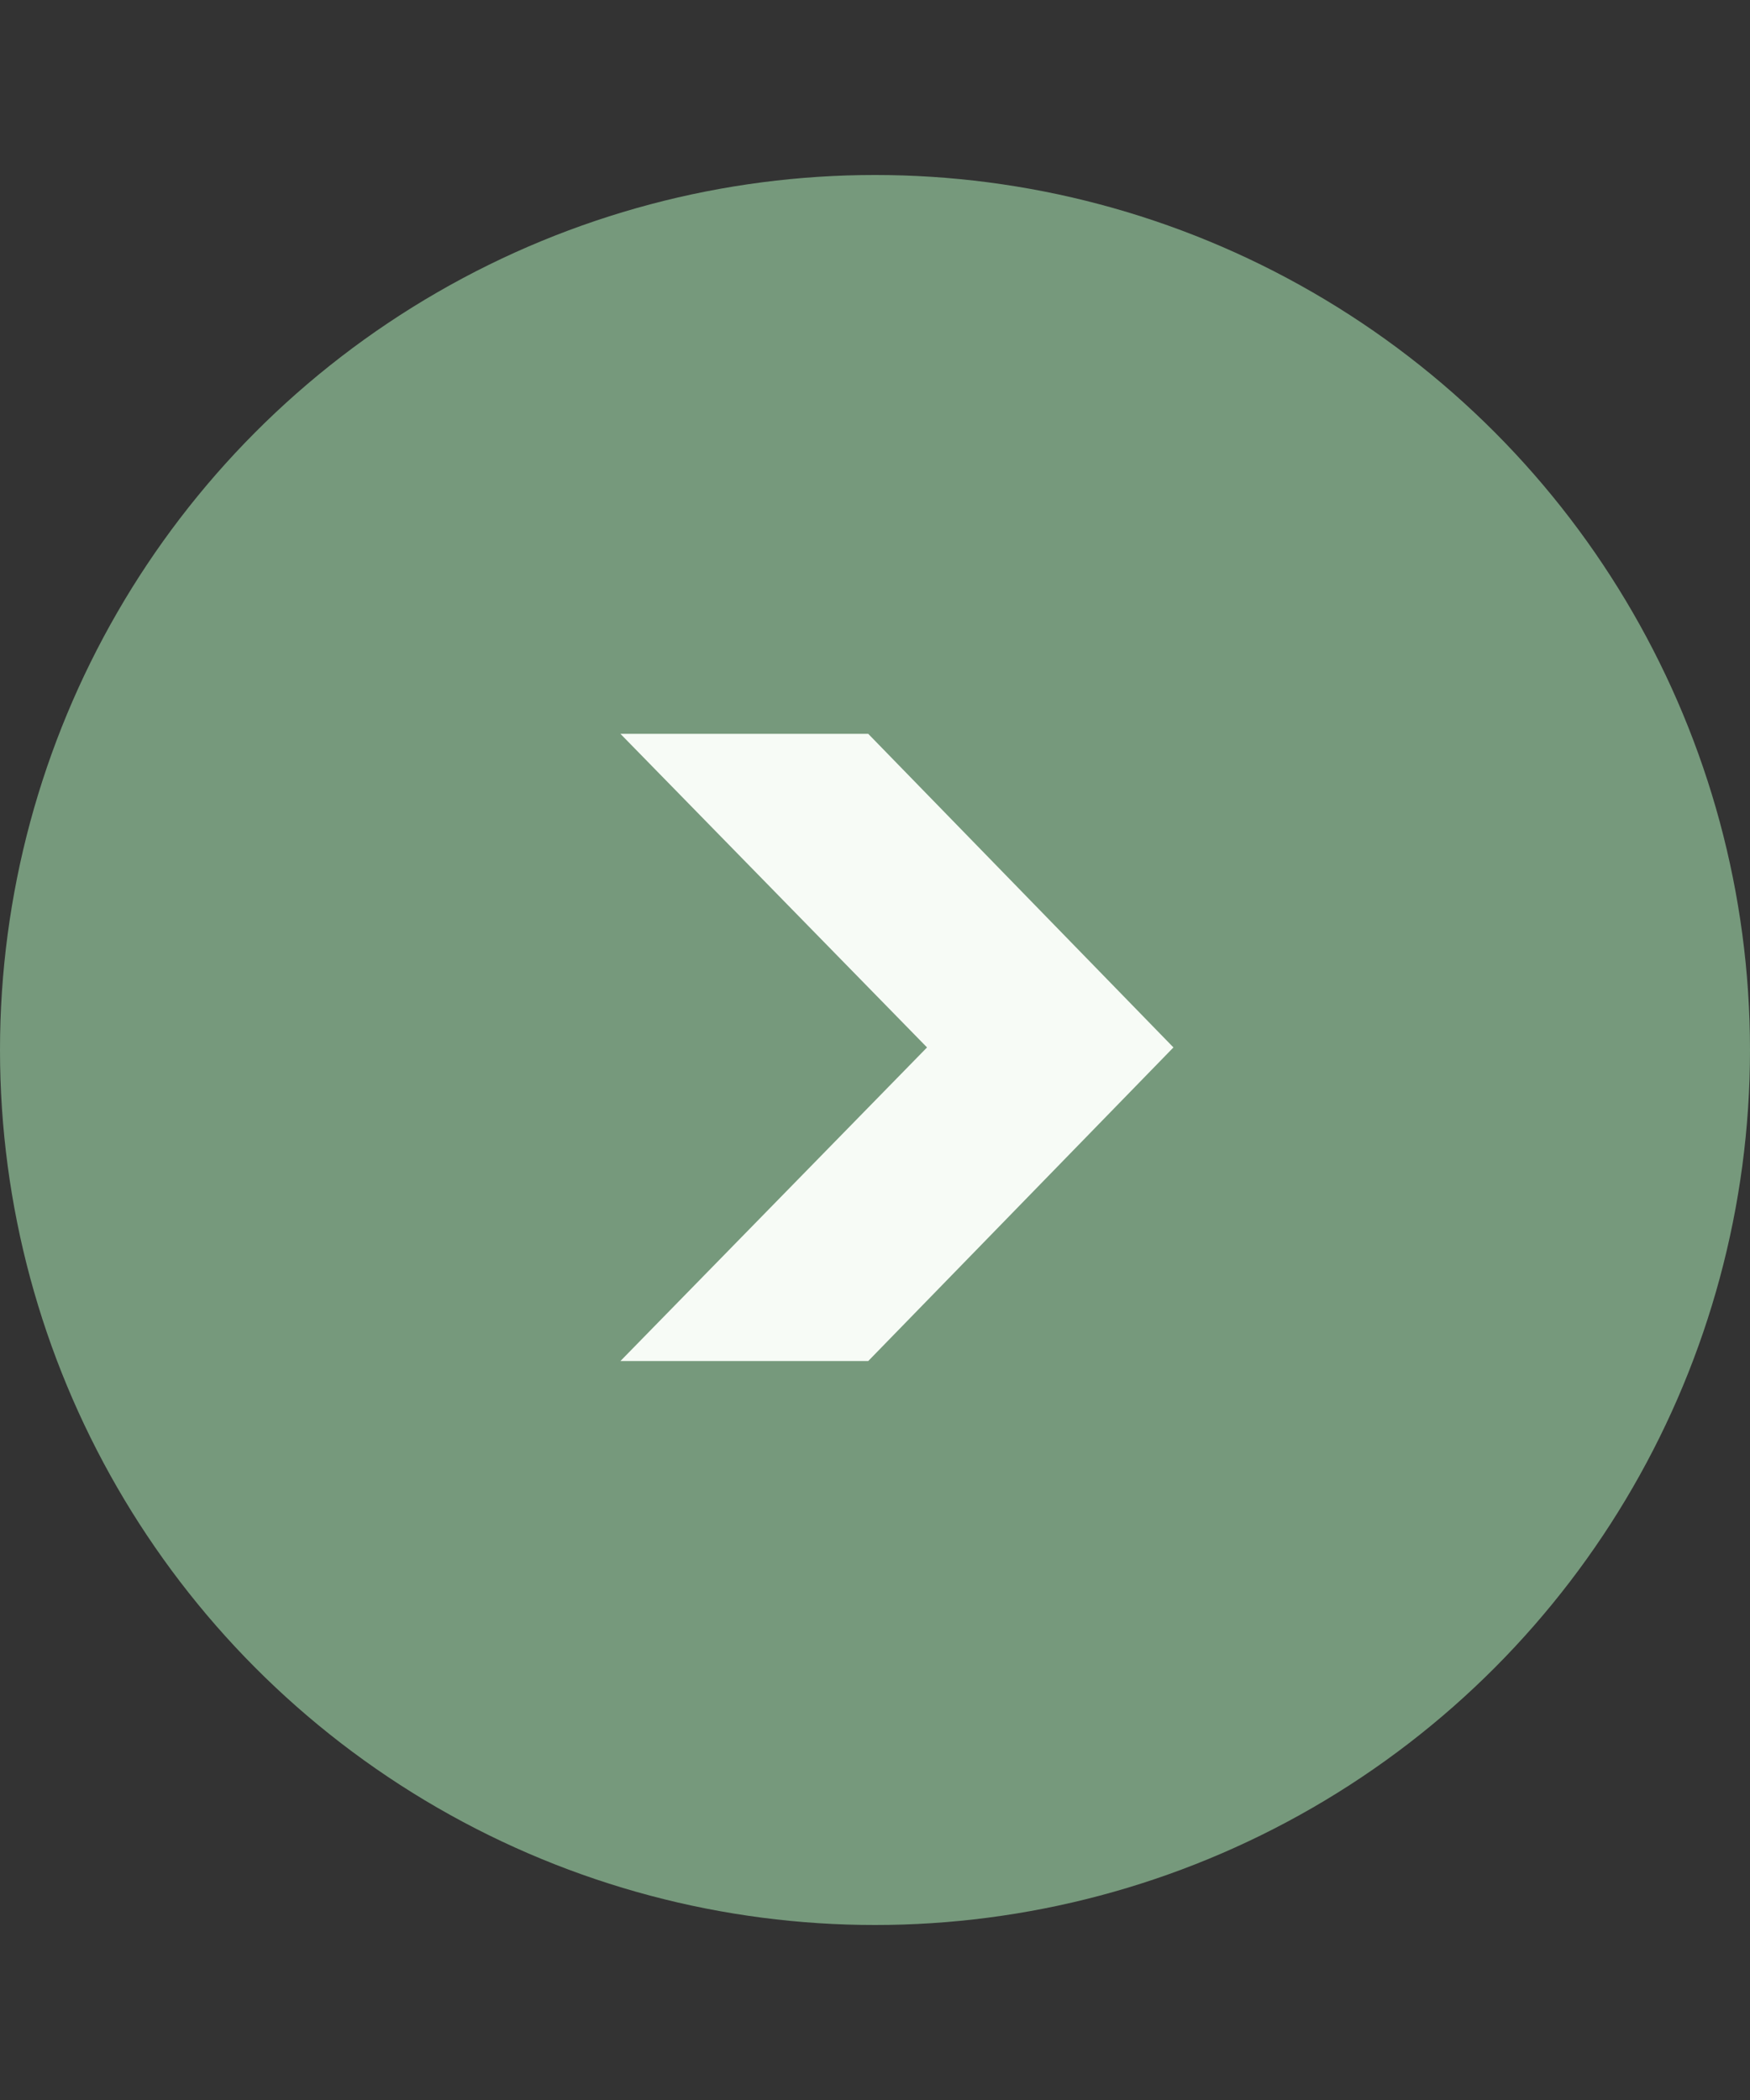 <svg width="60" height="72" viewBox="0 0 60 72" fill="none" xmlns="http://www.w3.org/2000/svg">
<rect x="0" y="0" width="60" height="72" fill="#333333" stroke="none"/>
<circle cx="30" cy="36" r="30" fill="#76997C"/>
<path d="M21.272 25.16H29.768L40.232 35.912L29.768 46.664H21.272L31.784 35.912L21.272 25.16Z" fill="#F7FBF6"/>
</svg>
